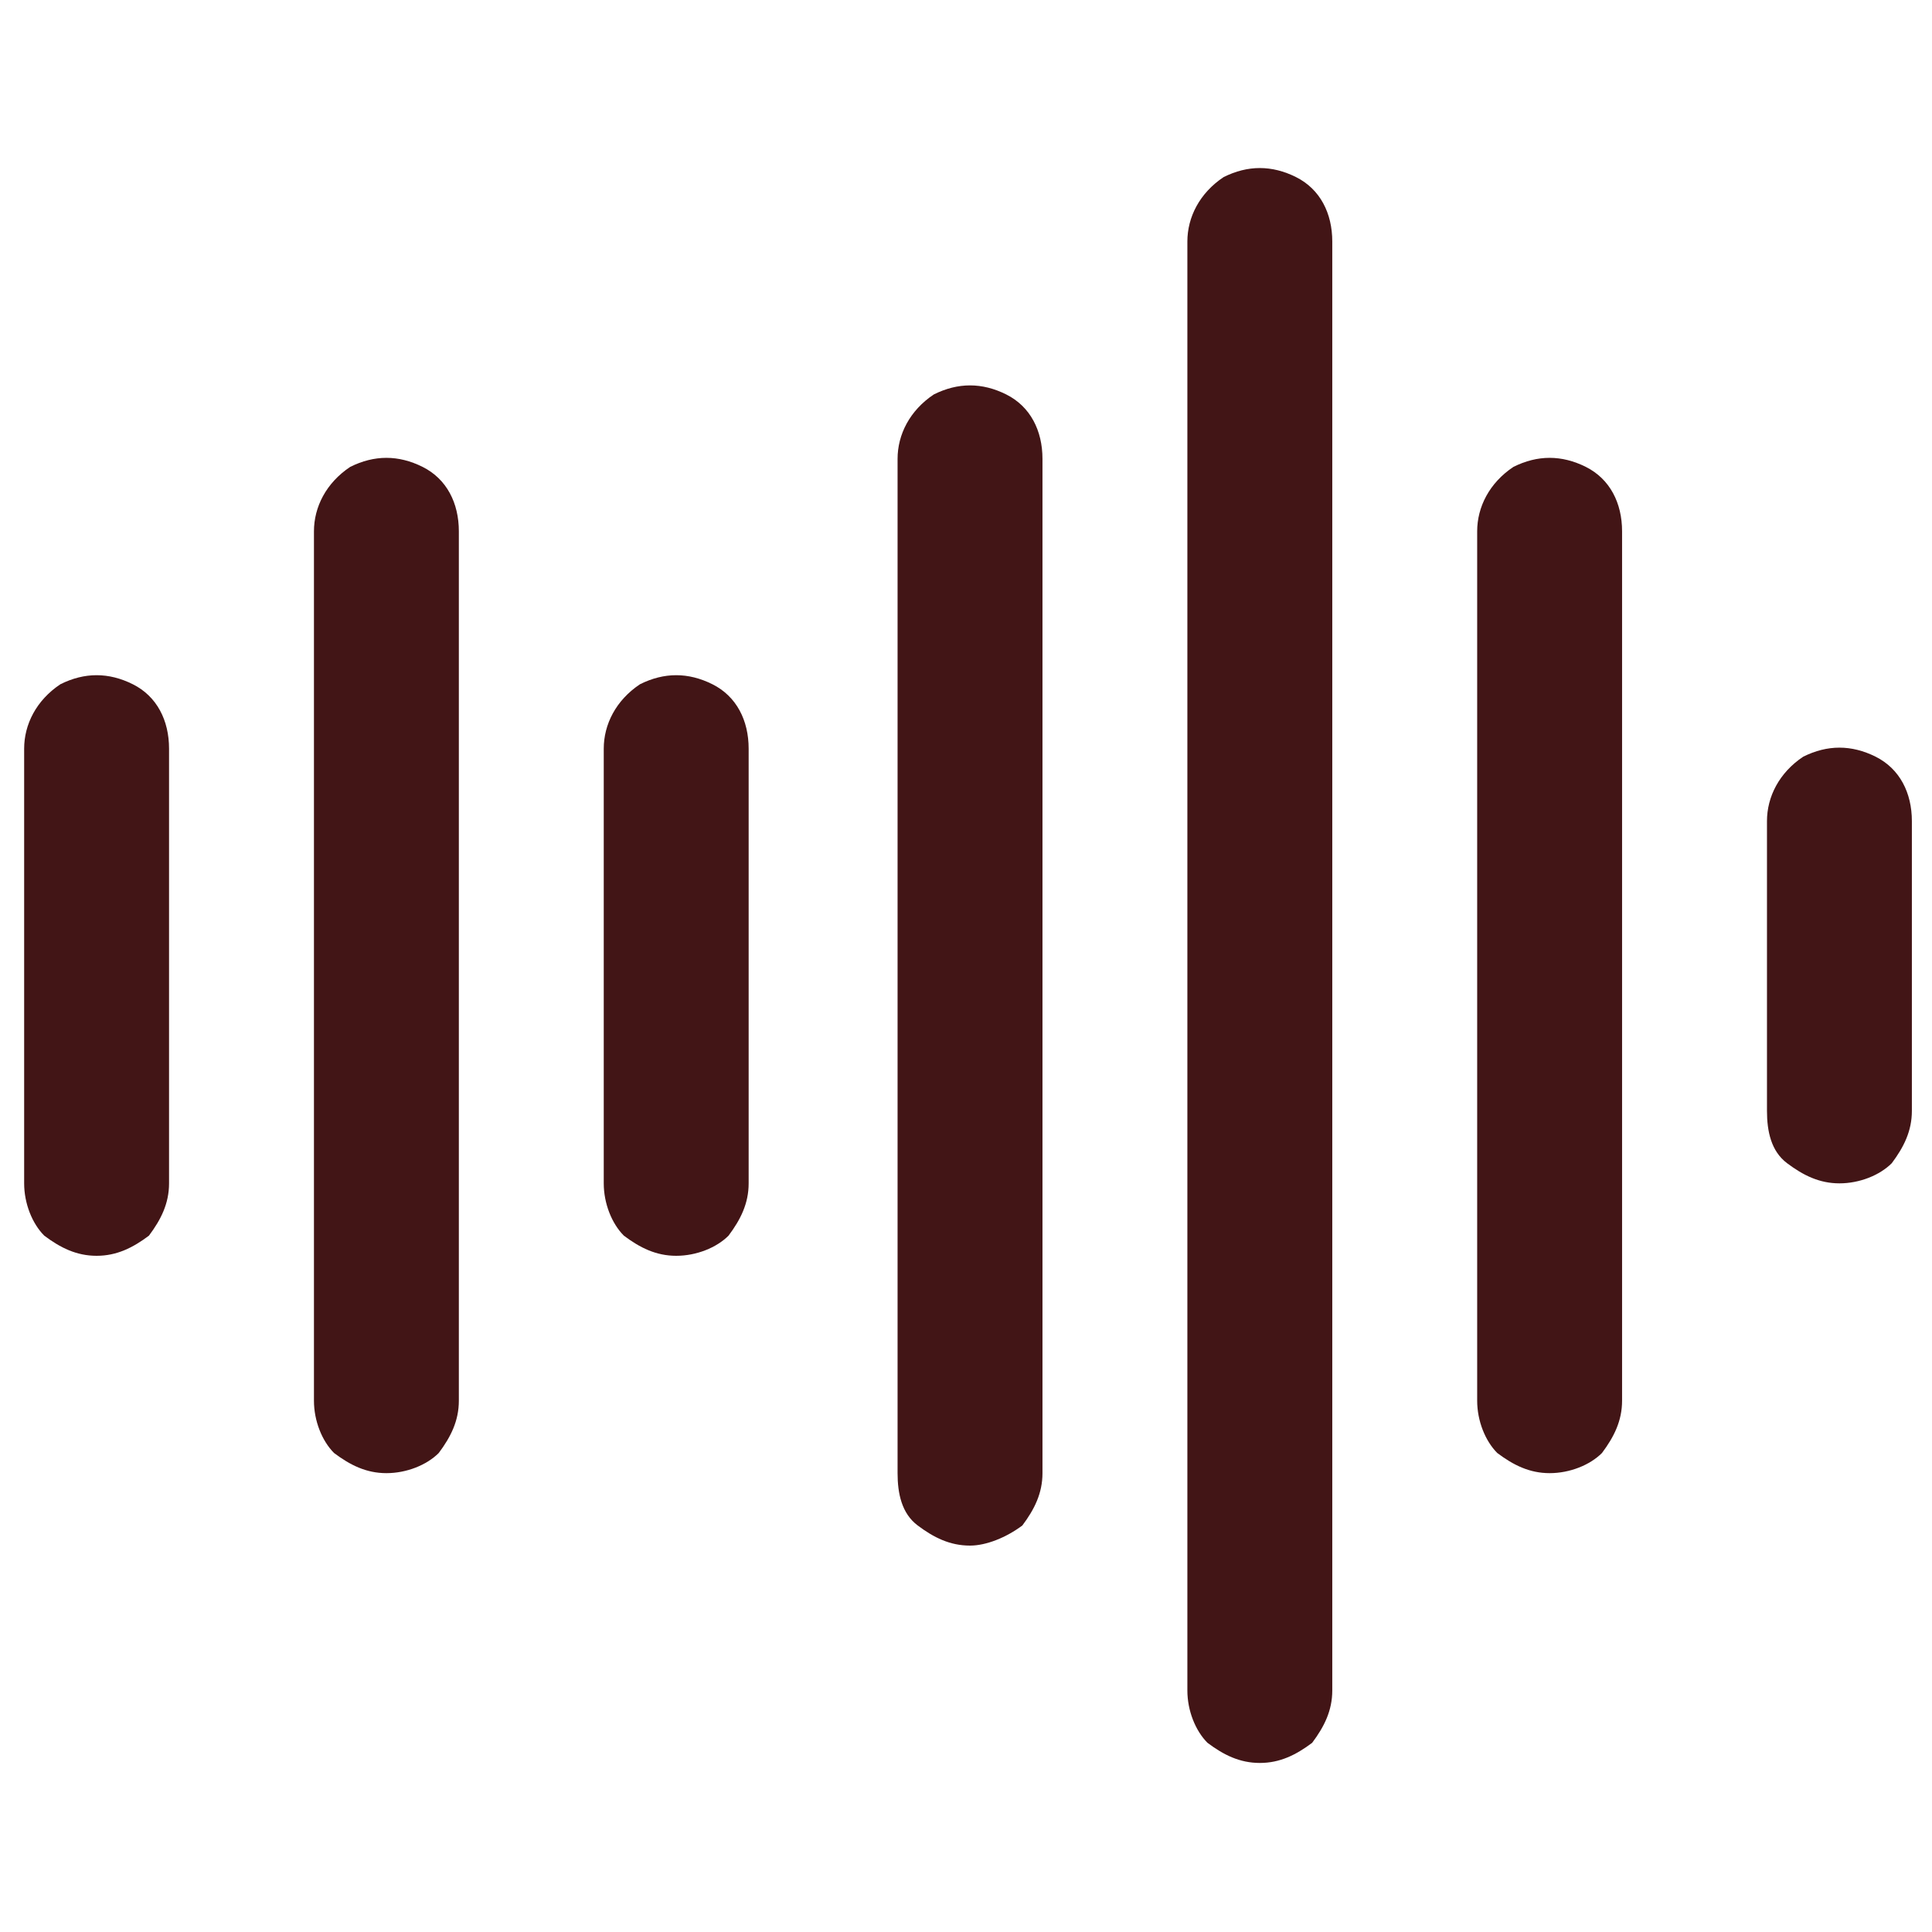 <?xml version="1.0" encoding="utf-8"?>
<!-- Generator: Adobe Illustrator 26.1.0, SVG Export Plug-In . SVG Version: 6.00 Build 0)  -->
<svg version="1.1" id="Layer_1" xmlns="http://www.w3.org/2000/svg" xmlns:xlink="http://www.w3.org/1999/xlink" x="0px" y="0px"
	 viewBox="0 0 48 48" style="enable-background:new 0 0 48 48;" xml:space="preserve">
<style type="text/css">
	.st0{fill:#421516;}
</style>
<g>
	<path class="st0" d="M2.4,31.2c-0.5,0-0.9-0.2-1.3-0.5c-0.3-0.3-0.5-0.8-0.5-1.3V18.6c0-0.6,0.3-1.2,0.9-1.6c0.6-0.3,1.2-0.3,1.8,0
		s0.9,0.9,0.9,1.6v10.8c0,0.5-0.2,0.9-0.5,1.3C3.3,31,2.9,31.2,2.4,31.2z"/>
	<path class="st0" d="M9.6,36.6c-0.5,0-0.9-0.2-1.3-0.5c-0.3-0.3-0.5-0.8-0.5-1.3V13.2c0-0.6,0.3-1.2,0.9-1.6c0.6-0.3,1.2-0.3,1.8,0
		c0.6,0.3,0.9,0.9,0.9,1.6v21.6c0,0.5-0.2,0.9-0.5,1.3C10.6,36.4,10.1,36.6,9.6,36.6z"/>
	<path class="st0" d="M16.8,31.2c-0.5,0-0.9-0.2-1.3-0.5c-0.3-0.3-0.5-0.8-0.5-1.3V18.6c0-0.6,0.3-1.2,0.9-1.6
		c0.6-0.3,1.2-0.3,1.8,0s0.9,0.9,0.9,1.6v10.8c0,0.5-0.2,0.9-0.5,1.3C17.8,31,17.3,31.2,16.8,31.2z"/>
	<path class="st0" d="M24.1,38.4c-0.5,0-0.9-0.2-1.3-0.5s-0.5-0.8-0.5-1.3V11.4c0-0.6,0.3-1.2,0.9-1.6c0.6-0.3,1.2-0.3,1.8,0
		c0.6,0.3,0.9,0.9,0.9,1.6v25.2c0,0.5-0.2,0.9-0.5,1.3C25,38.2,24.5,38.4,24.1,38.4z"/>
	<path class="st0" d="M31.3,43.8c-0.5,0-0.9-0.2-1.3-0.5c-0.3-0.3-0.5-0.8-0.5-1.3V6c0-0.6,0.3-1.2,0.9-1.6c0.6-0.3,1.2-0.3,1.8,0
		c0.6,0.3,0.9,0.9,0.9,1.6v36c0,0.5-0.2,0.9-0.5,1.3C32.2,43.6,31.8,43.8,31.3,43.8z"/>
	<path class="st0" d="M38.5,36.6c-0.5,0-0.9-0.2-1.3-0.5c-0.3-0.3-0.5-0.8-0.5-1.3V13.2c0-0.6,0.3-1.2,0.9-1.6
		c0.6-0.3,1.2-0.3,1.8,0c0.6,0.3,0.9,0.9,0.9,1.6v21.6c0,0.5-0.2,0.9-0.5,1.3C39.5,36.4,39,36.6,38.5,36.6z"/>
	<path class="st0" d="M45.7,29.4c-0.5,0-0.9-0.2-1.3-0.5s-0.5-0.8-0.5-1.3v-7.2c0-0.6,0.3-1.2,0.9-1.6c0.6-0.3,1.2-0.3,1.8,0
		c0.6,0.3,0.9,0.9,0.9,1.6v7.2c0,0.5-0.2,0.9-0.5,1.3C46.7,29.2,46.2,29.4,45.7,29.4z"/>
</g>
</svg>
